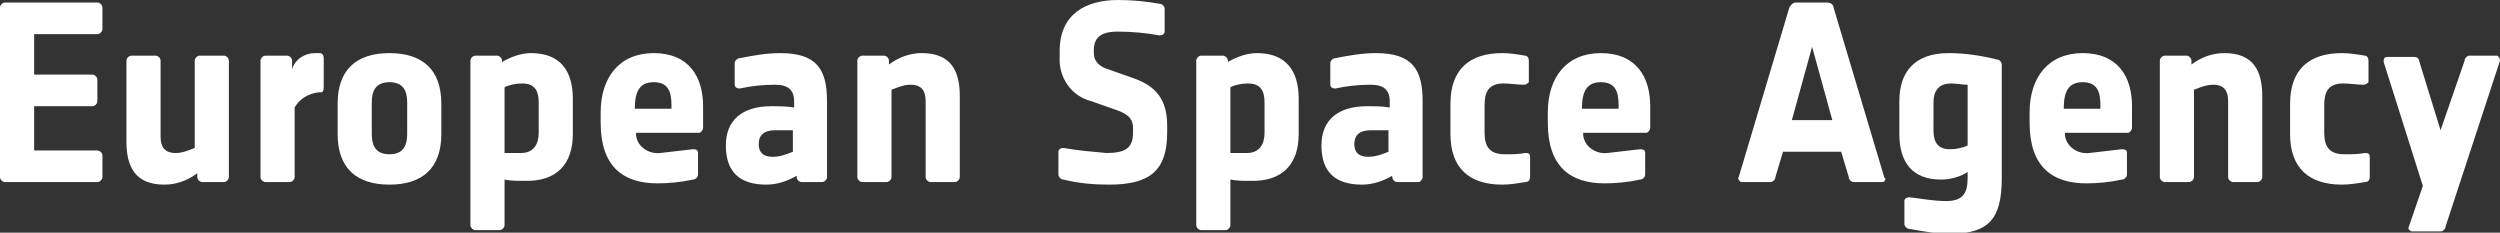 <?xml version="1.0" encoding="utf-8"?>
<!-- Generator: Adobe Illustrator 23.0.3, SVG Export Plug-In . SVG Version: 6.00 Build 0)  -->
<svg version="1.1" id="Layer_1" xmlns="http://www.w3.org/2000/svg" xmlns:xlink="http://www.w3.org/1999/xlink" x="0px" y="0px"
	 viewBox="0 0 197.7 18.4" style="enable-background:new 0 0 197.7 18.4;" xml:space="preserve">
<rect x="0" y="0" width="197.7" height="18.4" fill="#333333" stroke="none"/>
<style type="text/css">
	.st0{fill:#FFFFFF;}
</style>
<path class="st0" d="M8.1,14v-1.7c0-0.2-0.2-0.4-0.4-0.4c0,0,0,0,0,0h-5V8.4h4.6c0.2,0,0.4-0.2,0.4-0.4c0,0,0,0,0,0V6.3
	c0-0.2-0.2-0.4-0.4-0.4c0,0,0,0,0,0H2.7V2.7h5c0.2,0,0.4-0.2,0.4-0.4c0,0,0,0,0,0V0.6c0-0.2-0.2-0.4-0.4-0.4c0,0,0,0,0,0H0.4
	C0.2,0.2,0,0.4,0,0.6c0,0,0,0,0,0V14c0,0.2,0.2,0.4,0.4,0.4c0,0,0,0,0,0h7.3C7.9,14.4,8.1,14.2,8.1,14C8.1,14,8.1,14,8.1,14z
	 M18.1,14V4.8c0-0.2-0.2-0.4-0.4-0.4c0,0,0,0,0,0h-1.9c-0.2,0-0.4,0.2-0.4,0.4c0,0,0,0,0,0v6.9c-0.5,0.2-1,0.4-1.5,0.4
	c-0.9,0-1.2-0.5-1.2-1.3v-6c0-0.2-0.2-0.4-0.4-0.4c0,0,0,0,0,0h-1.9c-0.2,0-0.4,0.2-0.4,0.4c0,0,0,0,0,0v6.4c0,2,0.7,3.4,3,3.4
	c0.9,0,1.8-0.3,2.6-0.9V14c0,0.2,0.2,0.4,0.4,0.4c0,0,0,0,0,0h1.7C17.9,14.4,18.1,14.2,18.1,14C18.1,14,18.1,14,18.1,14z M25.6,6.9
	V4.6c0-0.2-0.1-0.4-0.3-0.4c-0.1,0-0.3,0-0.4,0c-0.8,0-1.6,0.5-1.8,1.3V4.8c0-0.2-0.2-0.4-0.4-0.4c0,0,0,0,0,0h-1.7
	c-0.2,0-0.4,0.2-0.4,0.4c0,0,0,0,0,0V14c0,0.2,0.2,0.4,0.4,0.4c0,0,0,0,0,0h1.9c0.2,0,0.4-0.2,0.4-0.4c0,0,0,0,0,0V8.5
	c0.4-0.7,1.1-1.1,1.9-1.2c0.1,0,0.1,0,0.2,0C25.5,7.3,25.6,7.2,25.6,6.9z M34.9,10.6V8.2c0-2.7-1.5-4-4.1-4s-4.1,1.3-4.1,4v2.4
	c0,2.7,1.5,4,4.1,4S34.9,13.3,34.9,10.6z M32.2,10.6c0,0.9-0.3,1.6-1.4,1.6s-1.4-0.7-1.4-1.6V8.1c0-0.9,0.3-1.6,1.4-1.6
	s1.4,0.7,1.4,1.6V10.6z M45.3,10.6V7.8c0-2.2-1-3.6-3.3-3.6c-0.8,0-1.6,0.3-2.3,0.7V4.8c0-0.2-0.2-0.4-0.4-0.4c0,0,0,0,0,0h-1.7
	c-0.2,0-0.4,0.2-0.4,0.4c0,0,0,0,0,0v13c0,0.2,0.2,0.4,0.4,0.4c0,0,0,0,0,0h1.9c0.2,0,0.4-0.2,0.4-0.4c0,0,0,0,0,0v-3.6
	c0.5,0.1,1,0.1,1.5,0.1C44.1,14.4,45.3,12.9,45.3,10.6z M42.6,10.5c0,0.9-0.4,1.6-1.4,1.6h-1.3V6.9c0.4-0.2,0.9-0.3,1.4-0.3
	c1,0,1.3,0.6,1.3,1.5L42.6,10.5z M55.6,10.1V8.4c0-2.3-1.1-4.2-3.9-4.2c-2.7,0-4.2,1.9-4.2,4.7v0.8c0,3.5,1.8,4.8,4.5,4.8
	c0.9,0,1.9-0.1,2.8-0.3c0.2,0,0.4-0.2,0.4-0.4c0,0,0,0,0,0v-1.7c0-0.2-0.1-0.3-0.4-0.3c-0.9,0.1-1.7,0.2-2.6,0.3
	c-0.9,0.1-1.8-0.5-1.9-1.4c0-0.1,0-0.2,0-0.2h5C55.4,10.5,55.6,10.3,55.6,10.1C55.6,10.1,55.6,10.1,55.6,10.1z M53.1,8.6h-2.9
	c0-1.4,0.4-2.1,1.5-2.1c1.1,0,1.4,0.7,1.4,1.8V8.6z M65.4,14V8c0-2.5-0.8-3.8-3.7-3.8c-1.1,0-2.2,0.2-3.2,0.4
	c-0.2,0-0.4,0.2-0.4,0.4v1.7c0,0.2,0.2,0.3,0.4,0.3c0.9-0.2,1.8-0.3,2.8-0.3c1,0,1.5,0.4,1.5,1.3v0.5c-0.6-0.1-1.2-0.1-1.8-0.1
	c-2.3,0-3.6,1.1-3.6,3.1c0,2.2,1.2,3.1,3.2,3.1c0.9,0,1.7-0.3,2.4-0.7V14c0,0.2,0.2,0.4,0.4,0.4c0,0,0,0,0,0H65
	C65.2,14.4,65.4,14.2,65.4,14C65.4,14,65.4,14,65.4,14z M62.7,12c-0.5,0.2-1,0.4-1.6,0.4c-0.8,0-1.1-0.4-1.1-1
	c0-0.7,0.4-1.1,1.3-1.1h1.4V12z M75.9,14V7.6c0-2-0.7-3.4-3-3.4c-0.9,0-1.8,0.3-2.6,0.9V4.8c0-0.2-0.2-0.4-0.4-0.4c0,0,0,0,0,0h-1.7
	c-0.2,0-0.4,0.2-0.4,0.4c0,0,0,0,0,0V14c0,0.2,0.2,0.4,0.4,0.4c0,0,0,0,0,0h1.9c0.2,0,0.4-0.2,0.4-0.4c0,0,0,0,0,0V7.1
	c0.5-0.2,1-0.4,1.5-0.4c0.9,0,1.2,0.5,1.2,1.3v6c0,0.2,0.2,0.4,0.4,0.4c0,0,0,0,0,0h1.9C75.7,14.4,75.9,14.2,75.9,14
	C75.9,14,75.9,14,75.9,14z M92.3,10.5V9.9c0-2.5-1.4-3.3-2.9-3.8l-1.7-0.6c-0.7-0.2-1.2-0.6-1.2-1.3V4c0-1,0.5-1.5,1.9-1.5
	c1.1,0,2.2,0.1,3.3,0.3c0.2,0,0.4-0.1,0.4-0.3V0.7c0-0.2-0.2-0.4-0.4-0.4C90.6,0.1,89.5,0,88.4,0c-2.5,0-4.6,1.1-4.6,4v0.5
	c-0.1,1.6,0.9,3.1,2.5,3.5l1.7,0.6c0.9,0.3,1.6,0.6,1.6,1.5v0.4c0,1.2-0.6,1.6-2.1,1.6c-1.1-0.1-2.3-0.2-3.4-0.4
	c-0.2,0-0.4,0.1-0.4,0.3v1.8c0,0.2,0.2,0.4,0.4,0.4c1.2,0.3,2.4,0.4,3.6,0.4C90.8,14.6,92.3,13.6,92.3,10.5z M102.7,10.6V7.8
	c0-2.2-1-3.6-3.3-3.6c-0.8,0-1.6,0.3-2.3,0.7V4.8c0-0.2-0.2-0.4-0.4-0.4c0,0,0,0,0,0H95c-0.2,0-0.4,0.2-0.4,0.4c0,0,0,0,0,0v13
	c0,0.2,0.2,0.4,0.4,0.4c0,0,0,0,0,0h1.9c0.2,0,0.4-0.2,0.4-0.4c0,0,0,0,0,0v-3.6c0.5,0.1,1,0.1,1.5,0.1
	C101.5,14.4,102.7,12.9,102.7,10.6z M100,10.5c0,0.9-0.4,1.6-1.4,1.6h-1.3V6.9c0.4-0.2,0.9-0.3,1.4-0.3c1,0,1.3,0.6,1.3,1.5
	L100,10.5z M112.5,14V8c0-2.5-0.8-3.8-3.7-3.8c-1.1,0-2.2,0.2-3.2,0.4c-0.2,0-0.4,0.2-0.4,0.4v1.7c0,0.2,0.2,0.3,0.4,0.3
	c0.9-0.2,1.8-0.3,2.8-0.3c1,0,1.5,0.4,1.5,1.3v0.5c-0.6-0.1-1.2-0.1-1.8-0.1c-2.3,0-3.6,1.1-3.6,3.1c0,2.2,1.2,3.1,3.2,3.1
	c0.9,0,1.7-0.3,2.4-0.7V14c0,0.2,0.2,0.4,0.4,0.4c0,0,0,0,0,0h1.7C112.3,14.4,112.5,14.2,112.5,14C112.5,14,112.5,14,112.5,14z
	 M109.8,12c-0.5,0.2-1,0.4-1.6,0.4c-0.8,0-1.1-0.4-1.1-1c0-0.7,0.4-1.1,1.3-1.1h1.4V12z M121,14v-1.6c0-0.2-0.1-0.3-0.3-0.3
	c0,0-0.1,0-0.1,0c-0.5,0.1-1,0.1-1.6,0.1c-1.2,0-1.6-0.6-1.6-1.7V8.3c0-1,0.3-1.7,1.5-1.7c0.5,0,1.1,0.1,1.6,0.1
	c0.2,0,0.3-0.1,0.4-0.2c0,0,0-0.1,0-0.1V4.8c0-0.2-0.1-0.4-0.3-0.4c0,0,0,0,0,0c-0.6-0.1-1.2-0.2-1.8-0.2c-2.6,0-4.1,1.3-4.1,4v2.4
	c0,2.7,1.5,4,4.1,4c0.6,0,1.2-0.1,1.8-0.2C120.8,14.4,121,14.3,121,14C121,14,121,14,121,14z M130.5,10.1V8.4c0-2.3-1.1-4.2-3.9-4.2
	c-2.7,0-4.2,1.9-4.2,4.7v0.8c0,3.5,1.8,4.8,4.5,4.8c0.9,0,1.9-0.1,2.8-0.3c0.2,0,0.4-0.2,0.4-0.4c0,0,0,0,0,0v-1.7
	c0-0.2-0.1-0.3-0.4-0.3c-0.9,0.1-1.7,0.2-2.6,0.3c-0.9,0.1-1.8-0.5-1.9-1.4c0-0.1,0-0.2,0-0.2h5C130.3,10.5,130.5,10.3,130.5,10.1
	C130.5,10.1,130.5,10.1,130.5,10.1z M128,8.6h-2.9c0-1.4,0.4-2.1,1.5-2.1c1.1,0,1.4,0.7,1.4,1.8V8.6z M149,14l-4-13.4
	c0-0.2-0.2-0.4-0.5-0.4H142c-0.2,0-0.4,0.2-0.5,0.4l-4,13.4c-0.1,0.1,0,0.3,0.2,0.4c0,0,0.1,0,0.1,0h2.2c0.2,0,0.4-0.2,0.4-0.4
	l0.6-2h4.6l0.6,2c0,0.2,0.2,0.4,0.4,0.4h2.2c0.2,0,0.3-0.1,0.3-0.3C149,14.1,149,14,149,14z M144.9,9.5h-3.2l1.6-5.8L144.9,9.5z
	 M158.3,14.1v-9c0-0.2-0.2-0.4-0.4-0.4l0,0c-1.2-0.3-2.5-0.5-3.8-0.5c-2.7,0-3.9,1.5-3.9,3.8v2.6c0,2.2,1,3.6,3.3,3.6
	c0.7,0,1.5-0.2,2.1-0.6v0.5c0,1.2-0.4,1.8-1.7,1.8c-1,0-2-0.2-2.9-0.3c-0.2,0-0.4,0.1-0.4,0.3v1.8c0,0.2,0.2,0.4,0.4,0.4
	c0,0,0,0,0,0c1.1,0.2,2.2,0.4,3.4,0.4C157.2,18.4,158.3,17.4,158.3,14.1z M155.6,11.5c-0.4,0.2-0.9,0.3-1.4,0.3
	c-1,0-1.3-0.6-1.3-1.5V8.1c0-0.9,0.4-1.5,1.4-1.5c0.4,0,0.9,0.1,1.3,0.1L155.6,11.5z M168.6,10.1V8.4c0-2.3-1.1-4.2-3.9-4.2
	c-2.7,0-4.2,1.9-4.2,4.7v0.8c0,3.5,1.8,4.8,4.5,4.8c0.9,0,1.9-0.1,2.8-0.3c0.2,0,0.4-0.2,0.4-0.4c0,0,0,0,0,0v-1.7
	c0-0.2-0.1-0.3-0.4-0.3c-0.9,0.1-1.7,0.2-2.6,0.3c-0.9,0.1-1.8-0.5-1.9-1.4c0-0.1,0-0.2,0-0.2h5C168.4,10.5,168.6,10.3,168.6,10.1
	C168.6,10.1,168.6,10.1,168.6,10.1z M166.1,8.6h-2.9c0-1.4,0.4-2.1,1.5-2.1c1.1,0,1.4,0.7,1.4,1.8V8.6z M178.9,14V7.6
	c0-2-0.7-3.4-3-3.4c-0.9,0-1.8,0.3-2.6,0.9V4.8c0-0.2-0.2-0.4-0.4-0.4c0,0,0,0,0,0h-1.7c-0.2,0-0.4,0.2-0.4,0.4c0,0,0,0,0,0V14
	c0,0.2,0.2,0.4,0.4,0.4c0,0,0,0,0,0h1.9c0.2,0,0.4-0.2,0.4-0.4c0,0,0,0,0,0V7.1c0.5-0.2,1-0.4,1.5-0.4c0.9,0,1.2,0.5,1.2,1.3v6
	c0,0.2,0.2,0.4,0.4,0.4c0,0,0,0,0,0h1.9C178.7,14.4,178.9,14.2,178.9,14C178.9,14,178.9,14,178.9,14L178.9,14z M187.4,14v-1.6
	c0-0.2-0.1-0.3-0.3-0.3c0,0-0.1,0-0.1,0c-0.5,0.1-1,0.1-1.6,0.1c-1.2,0-1.6-0.6-1.6-1.7V8.3c0-1,0.3-1.7,1.5-1.7
	c0.5,0,1.1,0.1,1.6,0.1c0.2,0,0.3-0.1,0.4-0.2c0,0,0-0.1,0-0.1V4.8c0-0.2-0.1-0.4-0.3-0.4c0,0,0,0,0,0c-0.6-0.1-1.2-0.2-1.8-0.2
	c-2.6,0-4.1,1.3-4.1,4v2.4c0,2.7,1.5,4,4.1,4c0.6,0,1.2-0.1,1.8-0.2C187.2,14.4,187.4,14.3,187.4,14C187.4,14,187.4,14,187.4,14
	L187.4,14z M197.7,4.8c0-0.2-0.1-0.3-0.2-0.4c0,0-0.1,0-0.1,0h-2.1c-0.2,0-0.4,0.2-0.4,0.4l-1.9,5.5l-1.7-5.5c0-0.2-0.2-0.3-0.4-0.3
	h-2.1c-0.2,0-0.3,0.1-0.3,0.3c0,0,0,0.1,0,0.1l3.1,9.8l-1.1,3.2c-0.1,0.2,0,0.3,0.2,0.4c0,0,0.1,0,0.1,0h2.2c0.2,0,0.4-0.2,0.4-0.4
	L197.7,4.8z"/>
</svg>

